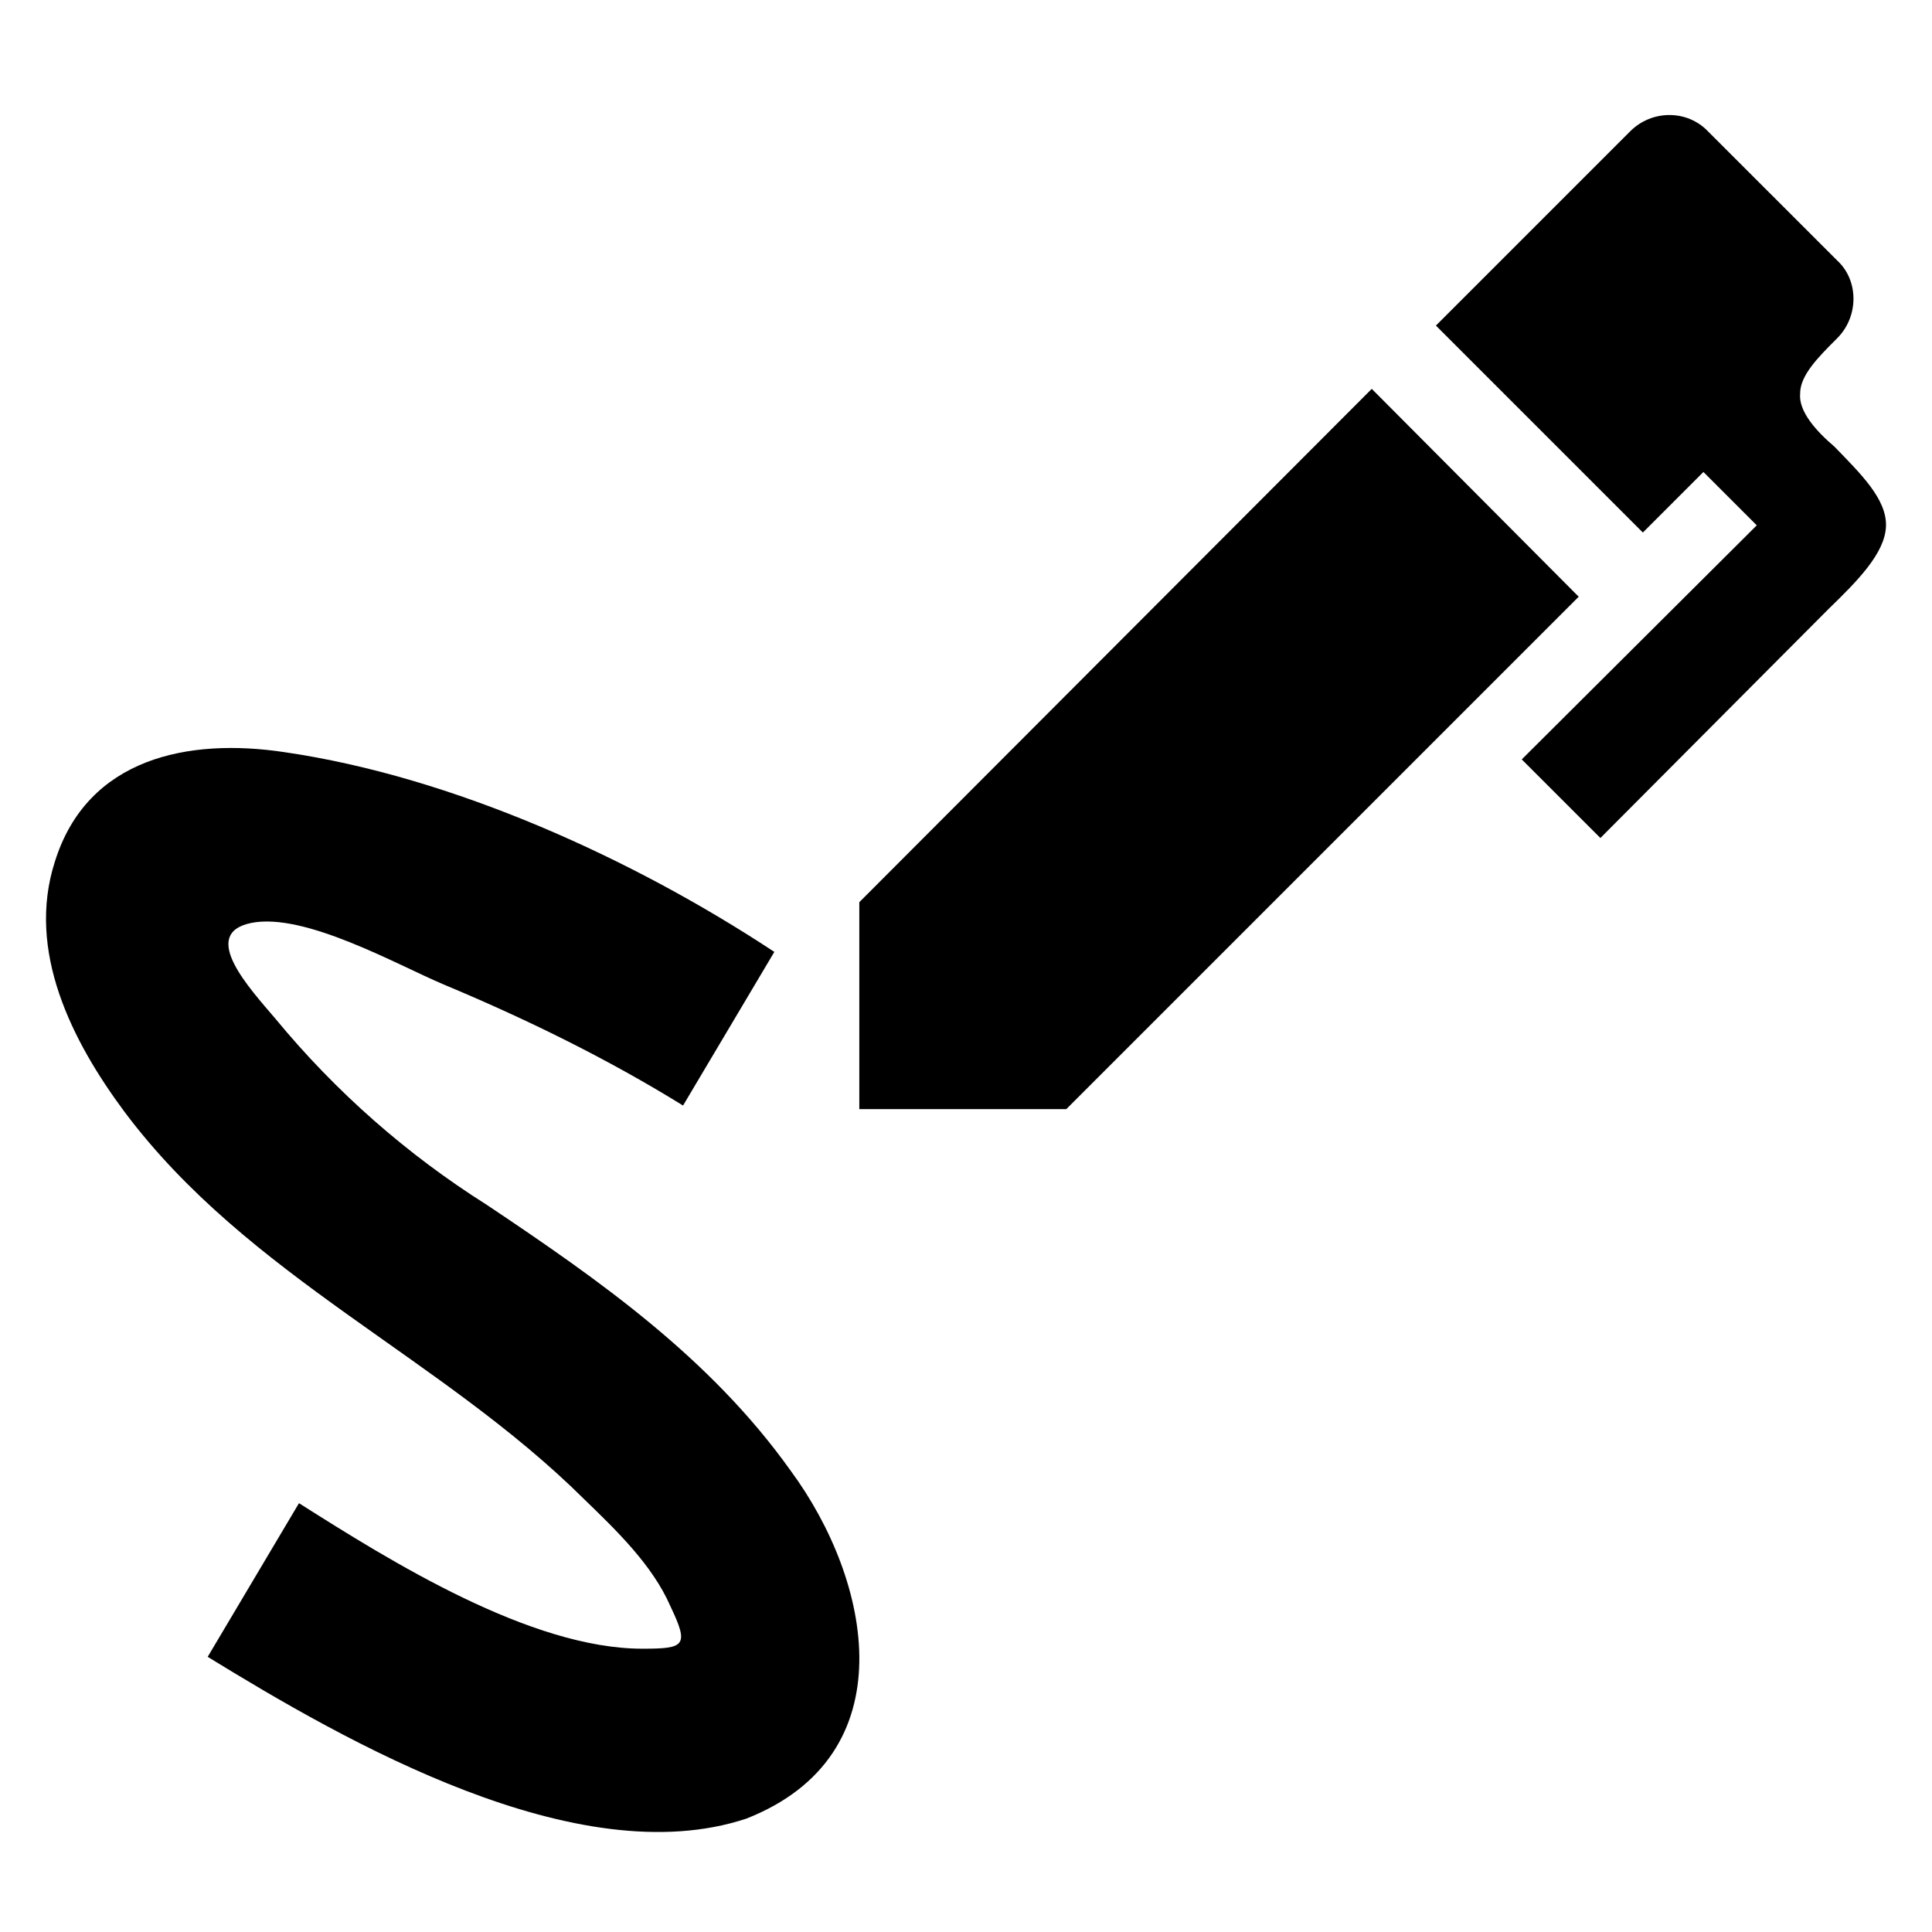 <svg width="44" height="44" viewBox="0 0 44 44" fill="none" xmlns="http://www.w3.org/2000/svg">
<path d="M16.997 41.418C20.661 39.977 19.858 36.004 18.006 33.493C16.174 30.921 13.642 29.15 11.09 27.442C9.269 26.294 7.643 24.863 6.274 23.202C5.697 22.523 4.524 21.267 5.718 21.02C6.932 20.773 9.032 21.967 10.102 22.42C11.975 23.202 13.827 24.108 15.556 25.178L17.635 21.679C14.424 19.559 10.308 17.686 6.479 17.13C4.298 16.801 1.992 17.253 1.251 19.62C0.593 21.658 1.642 23.716 2.836 25.322C5.656 29.089 10.04 30.9 13.313 34.152C14.013 34.831 14.857 35.634 15.268 36.581C15.7 37.486 15.598 37.548 14.63 37.548C12.078 37.548 8.888 35.552 6.809 34.234L4.73 37.733C7.879 39.668 13.148 42.694 16.997 41.418ZM35.954 13.59L24.284 25.26H19.57V20.547L31.241 8.856L35.954 13.59ZM42.952 11.984C42.931 12.602 42.293 13.24 41.635 13.878L36.448 19.085L34.657 17.295L40.009 11.964L38.794 10.749L37.415 12.128L32.702 7.415L37.127 2.99C37.621 2.496 38.424 2.496 38.897 2.99L41.841 5.933C42.335 6.386 42.335 7.209 41.841 7.703C41.408 8.135 40.997 8.547 40.997 8.959C40.956 9.37 41.367 9.823 41.779 10.173C42.376 10.79 42.973 11.367 42.952 11.984Z" fill="black"/>
</svg>
